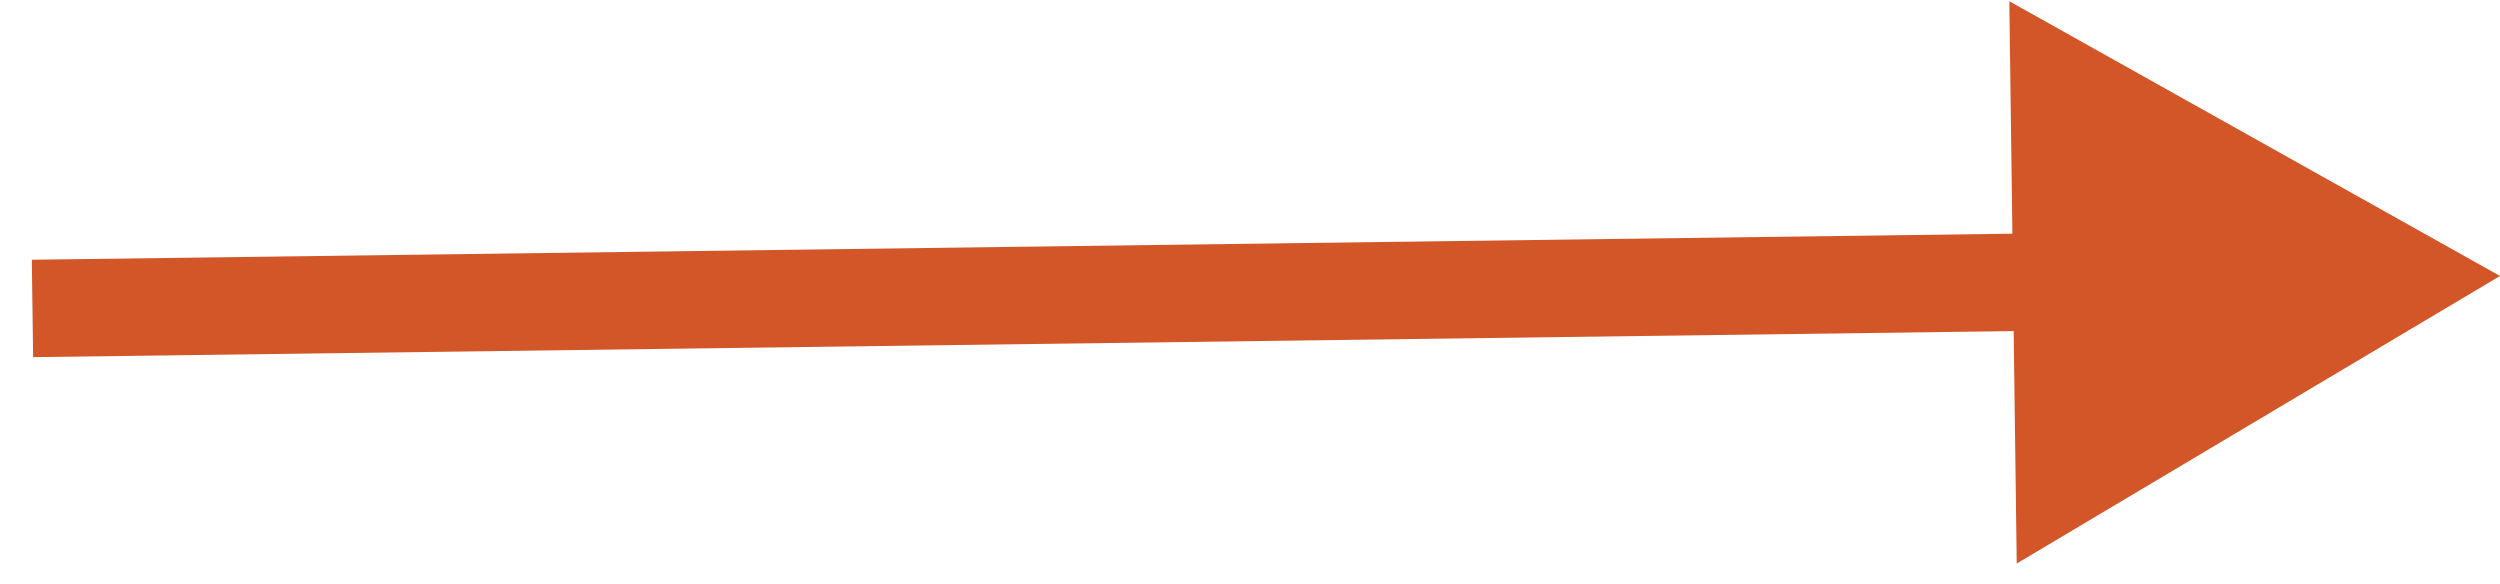 <?xml version="1.0" encoding="UTF-8"?> <svg xmlns="http://www.w3.org/2000/svg" width="77" height="18" viewBox="0 0 77 18" fill="none"><path d="M77 8.5L61.887 0.038L62.115 17.357L77 8.5ZM1.02 11L63.521 10.178L63.481 7.178L0.98 8L1.02 11Z" fill="#D35629"></path></svg> 